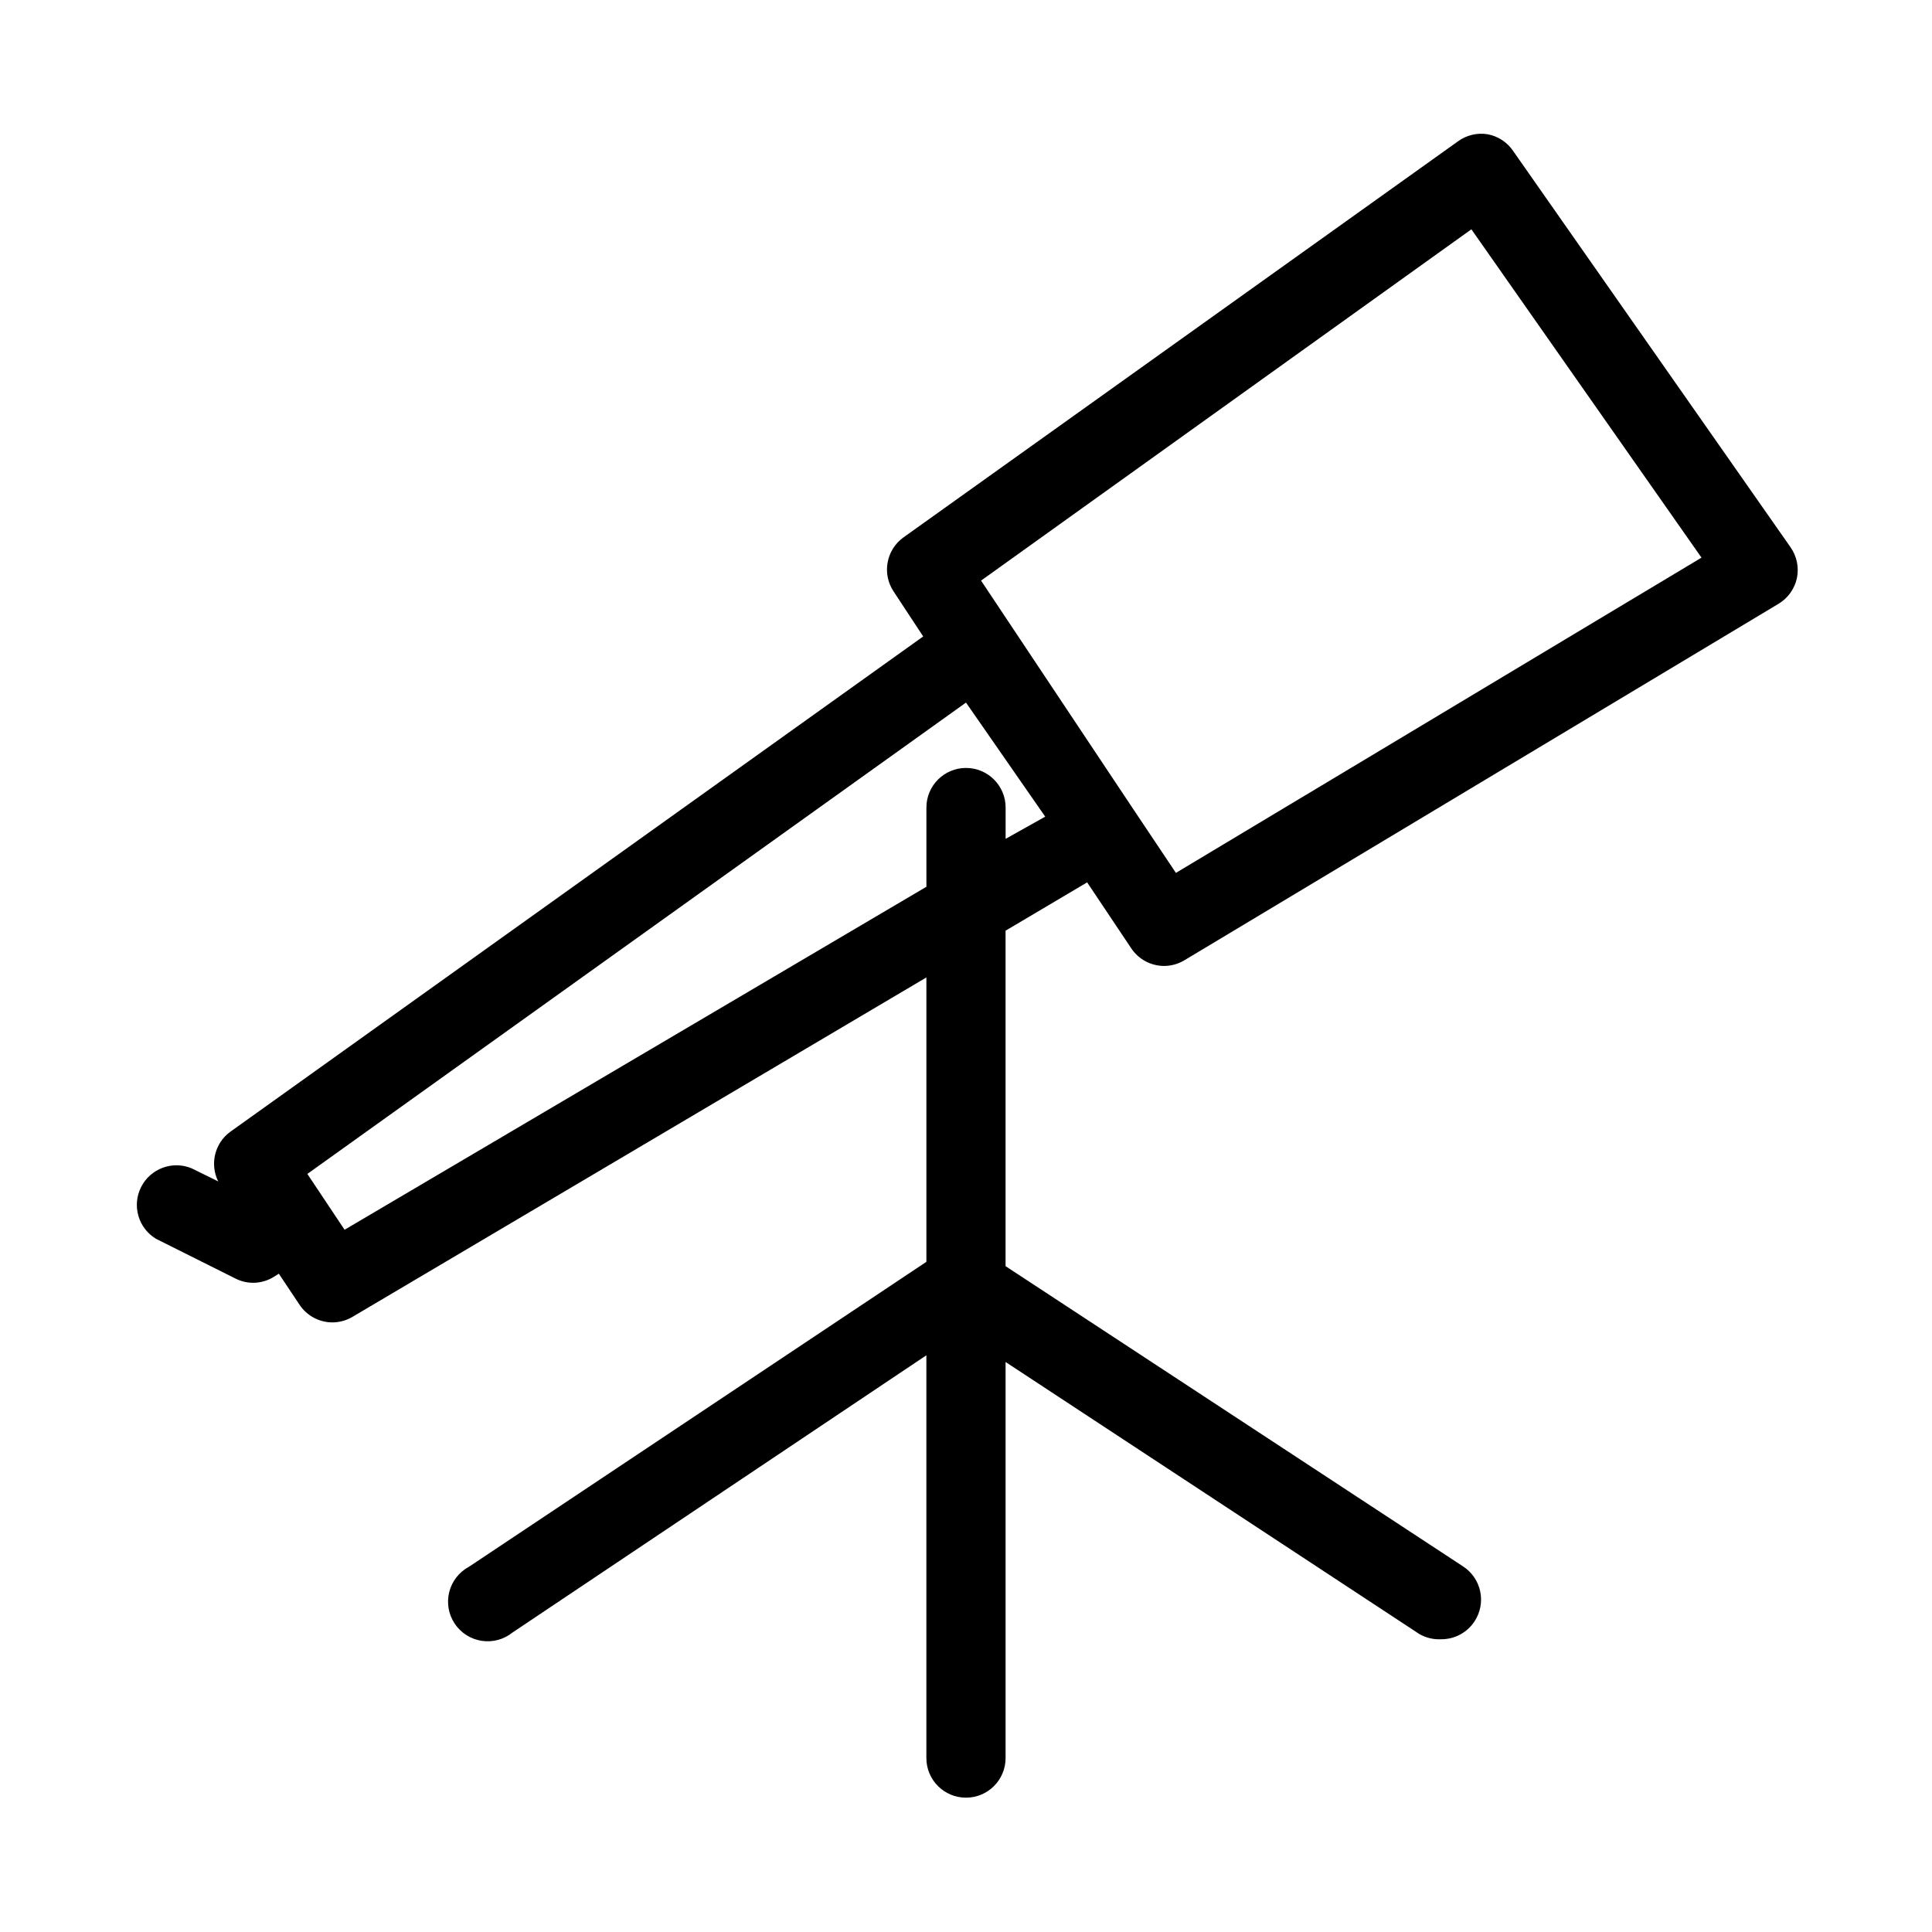 <?xml version="1.0" encoding="UTF-8"?>
<!-- The Best Svg Icon site in the world: iconSvg.co, Visit us! https://iconsvg.co -->
<svg fill="#000000" width="800px" height="800px" version="1.1" viewBox="144 144 512 512" xmlns="http://www.w3.org/2000/svg">
 <path d="m618.53 289.05-73.473-104.96c-1.57-2.363-4.031-3.992-6.824-4.512-2.769-0.449-5.606 0.23-7.871 1.891l-146.95 104.96v-0.004c-4.555 3.293-5.711 9.582-2.625 14.277l7.871 11.965-183.68 131.3c-4.094 3.031-5.418 8.562-3.148 13.121l-7.031-3.465c-5.074-2.113-10.922 0.047-13.402 4.953-2.481 4.906-0.754 10.895 3.957 13.73l20.992 10.496c1.461 0.75 3.078 1.145 4.723 1.152 2.012-0.004 3.977-0.586 5.668-1.676l1.156-0.734 5.457 8.188v-0.004c1.93 2.934 5.199 4.707 8.711 4.723 1.883 0 3.731-0.508 5.352-1.469l152.09-89.949v75.363l-121.23 80.82v-0.004c-2.602 1.398-4.496 3.824-5.219 6.688-0.719 2.863-0.199 5.898 1.43 8.359 1.633 2.461 4.227 4.125 7.144 4.574 2.918 0.453 5.891-0.344 8.191-2.195l109.68-73.473v106.74c0 5.797 4.699 10.496 10.496 10.496s10.496-4.699 10.496-10.496v-104.96l109.68 72.109c1.75 1 3.754 1.473 5.769 1.363 3.551 0.02 6.867-1.758 8.816-4.723 1.543-2.336 2.09-5.188 1.52-7.93-0.57-2.738-2.215-5.137-4.562-6.66l-121.23-79.559v-88.902l21.621-12.805 11.652 17.422h-0.004c1.934 2.934 5.203 4.707 8.715 4.727 1.883-0.004 3.731-0.508 5.352-1.473l157.44-94.465v0.004c2.523-1.488 4.312-3.961 4.934-6.824 0.598-2.844-0.012-5.809-1.68-8.188zm-208.03 77.25v-8.289c0-5.797-4.699-10.496-10.496-10.496s-10.496 4.699-10.496 10.496v20.992l-154.19 90.895-5.668-8.5-4.199-6.297 174.55-124.91 20.992 30.23zm45.133 9.027-11.23-16.793-40.41-60.668 129.94-93.098 60.98 87.012z"/>
</svg>